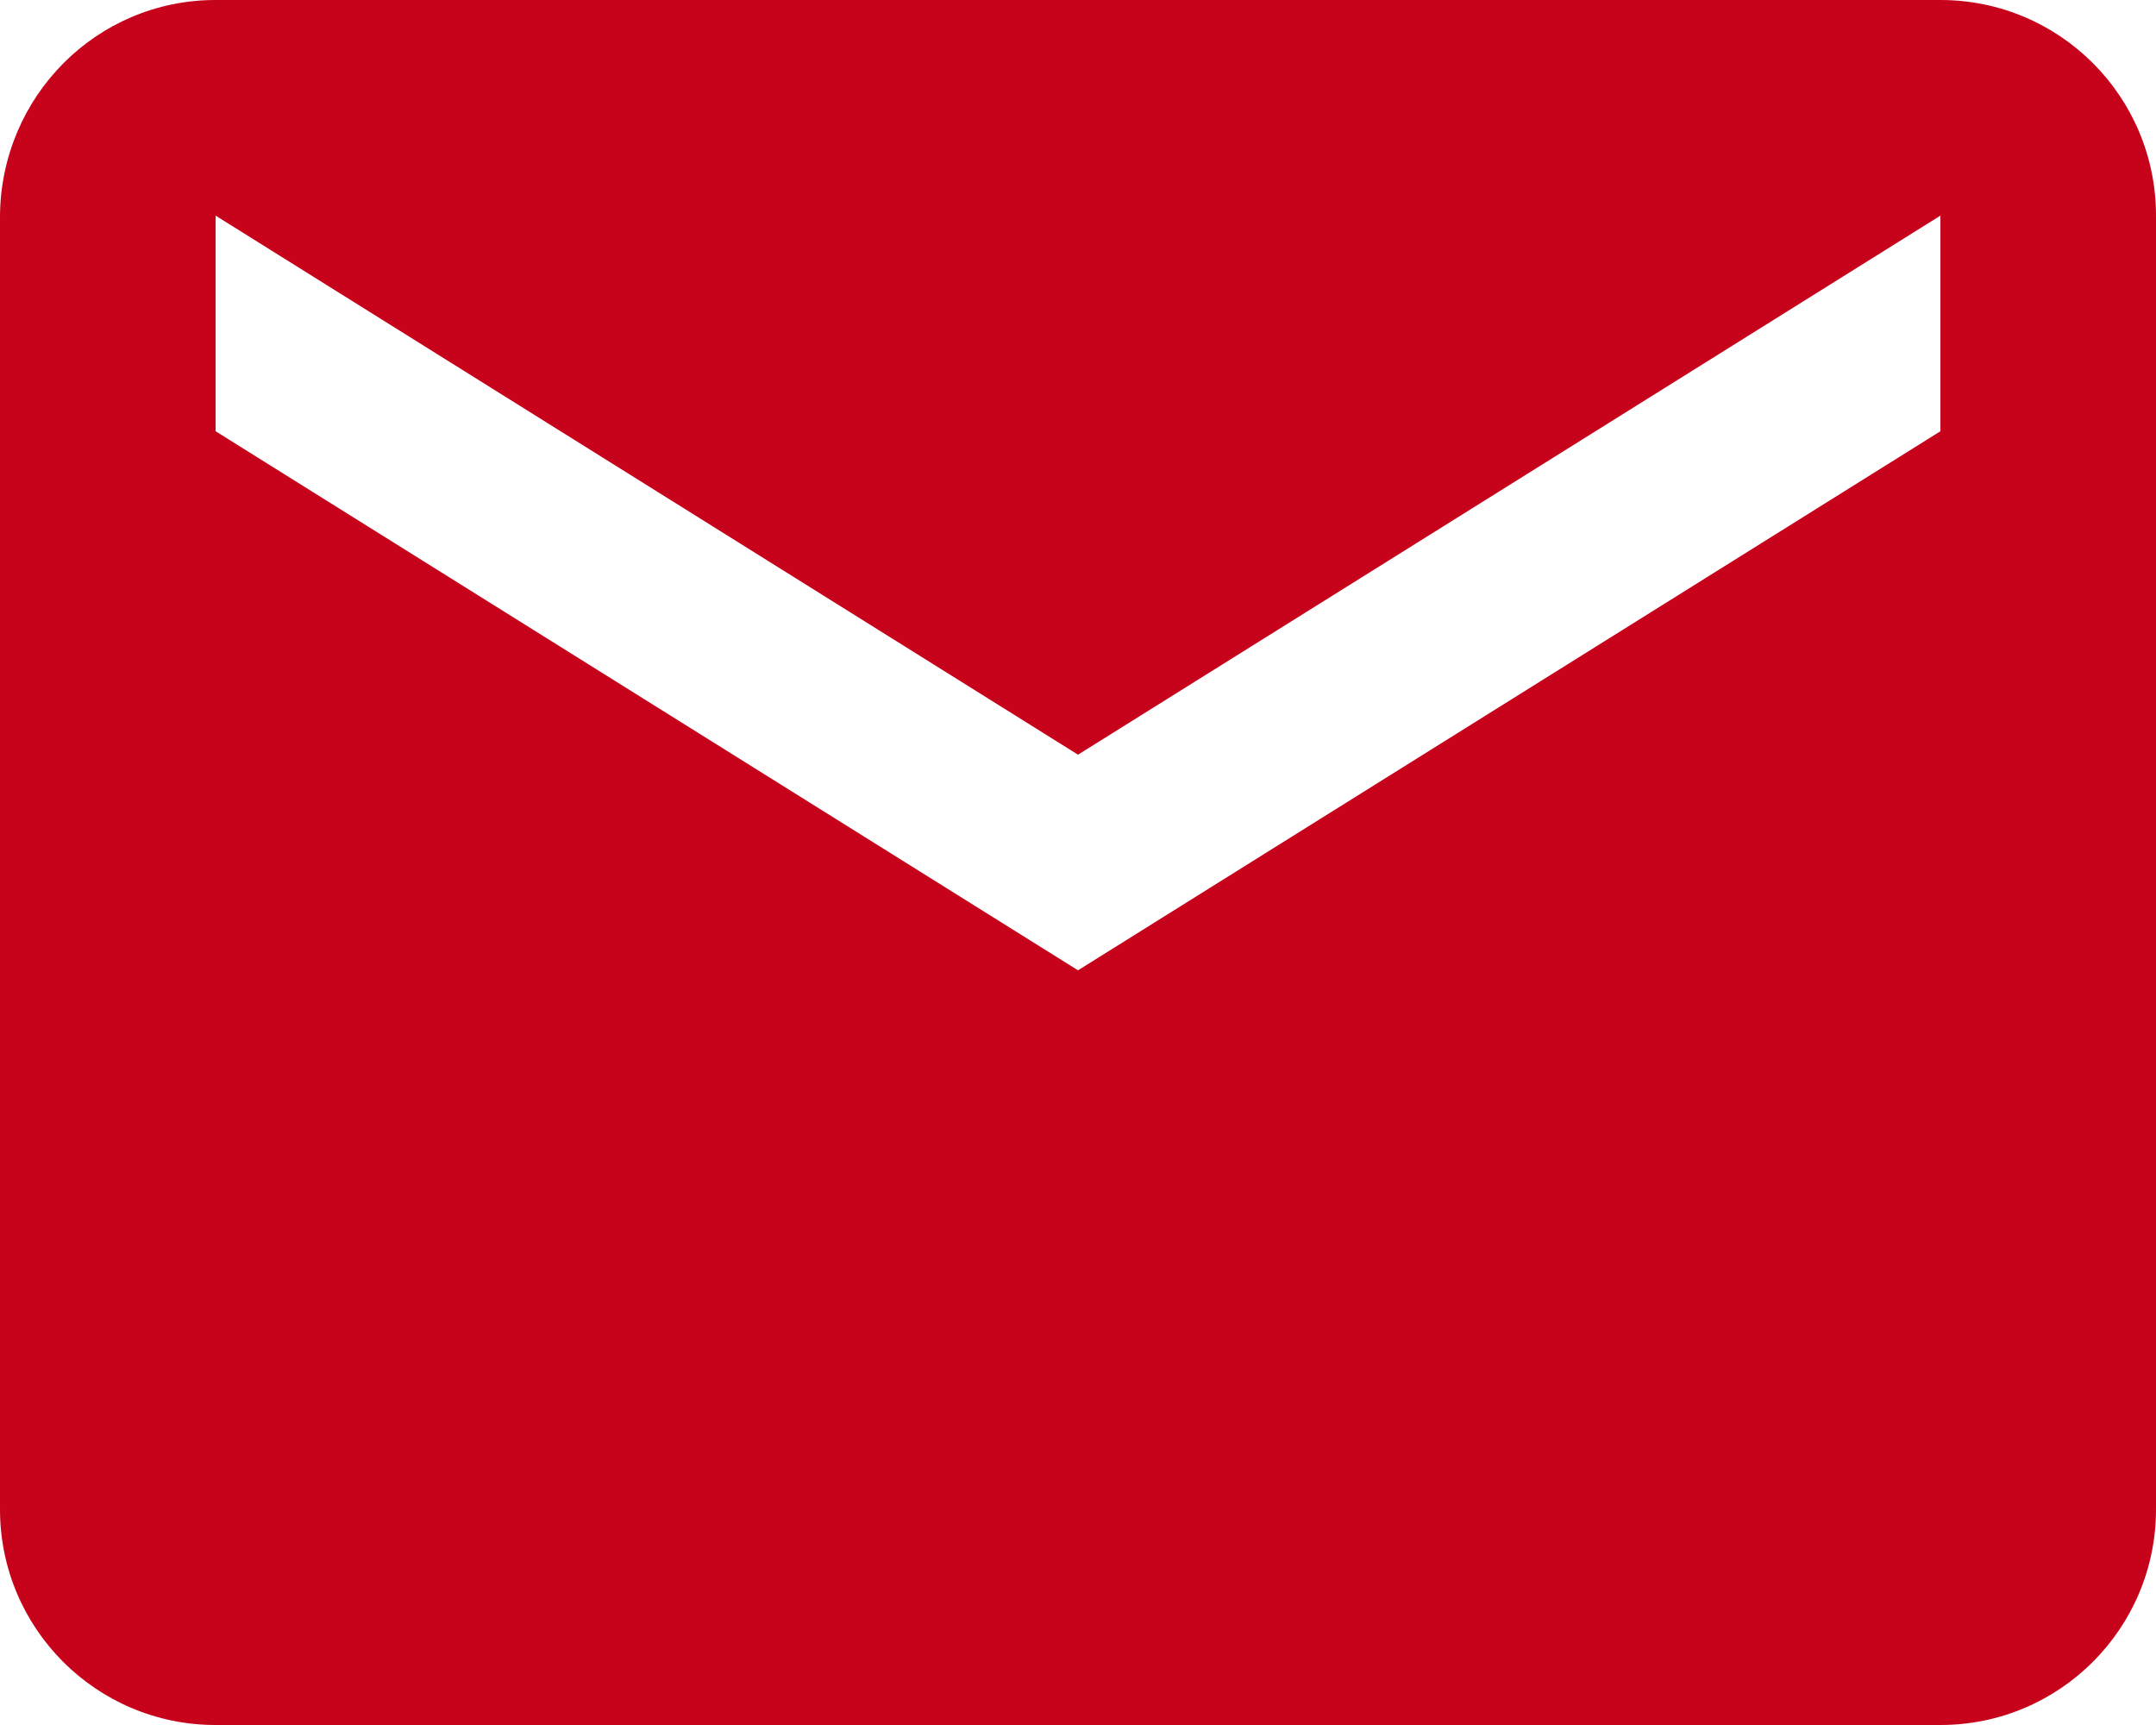 ﻿<?xml version="1.0" encoding="utf-8"?>
<svg version="1.1" xmlns:xlink="http://www.w3.org/1999/xlink" width="30px" height="24px" xmlns="http://www.w3.org/2000/svg">
  <g transform="matrix(1 0 0 1 -388 -511 )">
    <path d="M 30 3  C 30 1.342  28.658 0  27 0  L 3 0  C 1.343 0  0.015 1.342  0 3  L 0 21  C 0 22.657  1.343 24  3 24  L 27 24  C 28.658 24  30 22.657  30 21  L 30 3  Z M 27 3  L 27 6  L 15 13.5  L 3 6  L 3 3  L 15 10.5  L 27 3  Z " fill-rule="nonzero" fill="#c7031b" stroke="none" transform="matrix(1 0 0 1 388 511 )" />
  </g>
</svg>